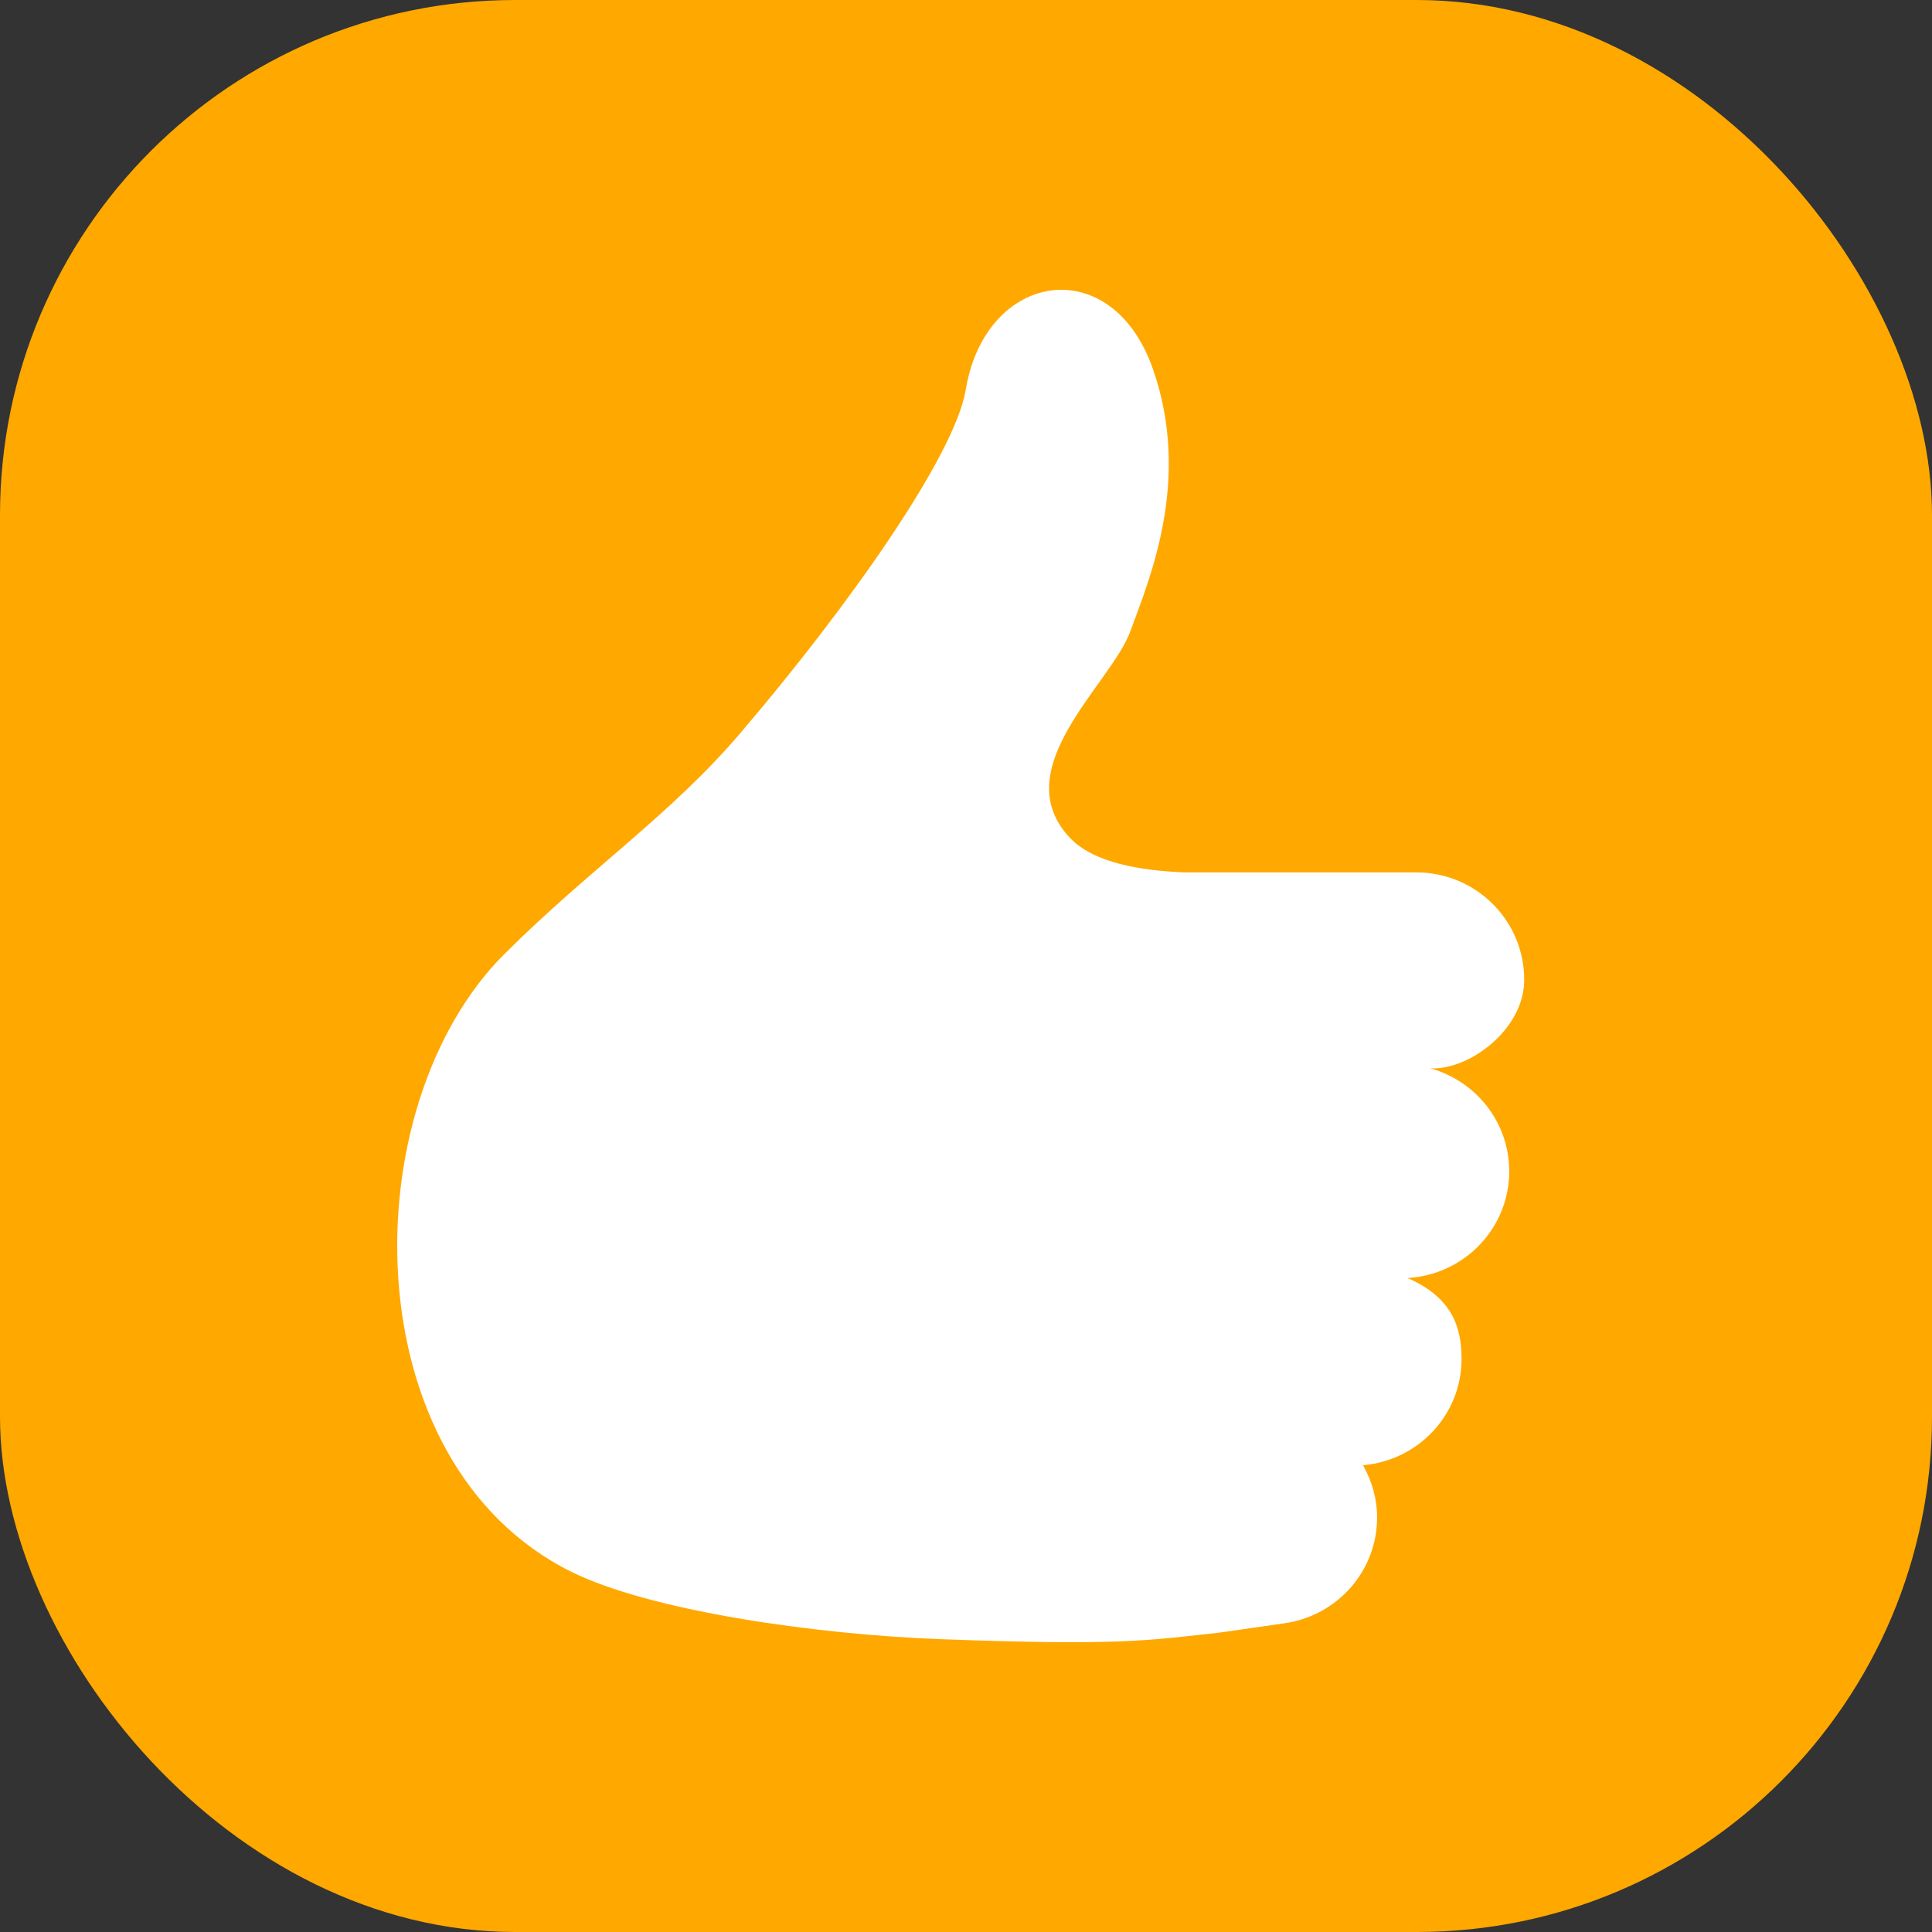 <svg width="60" height="60" viewBox="0 0 60 60" fill="none" xmlns="http://www.w3.org/2000/svg">
<rect x="0" y="0" width="60" height="60" fill="#333333" stroke="none"/>
<rect width="60" height="60" rx="16" fill="#FFA800"/>
<path d="M44.417 33.177C45.601 33.25 47.336 31.985 47.336 30.428C47.336 28.587 45.838 27.093 43.986 27.093H36.778C35.424 27.035 33.965 26.805 33.219 26.011C31.218 23.873 34.502 21.24 35.097 19.621C35.689 18.003 37.021 14.911 35.798 11.441C34.514 7.795 30.606 8.413 29.992 12.103C29.654 14.146 26.358 18.825 22.994 22.765C20.817 25.317 18.346 26.959 15.668 29.625C10.926 34.348 10.93 45.421 17.729 48.806C20.154 50.015 25.26 50.76 29.239 50.907C34.735 51.111 35.617 50.952 37.858 50.704L39.961 50.402C41.553 50.143 42.767 48.779 42.767 47.122C42.767 46.532 42.599 45.986 42.33 45.504C44.042 45.357 45.39 43.943 45.39 42.2C45.39 41.194 45.085 40.293 43.714 39.69C45.473 39.588 46.87 38.151 46.87 36.376C46.87 34.844 45.829 33.568 44.417 33.177Z" fill="white"/>
</svg>
